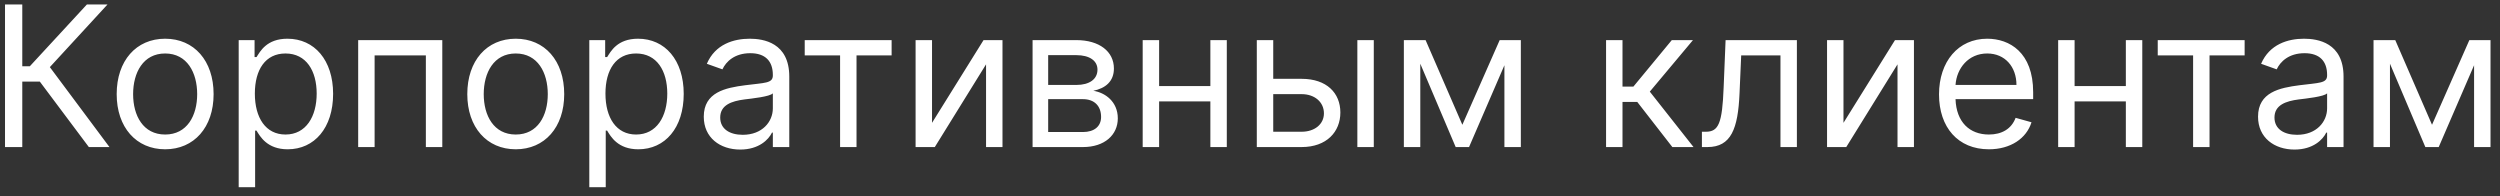 <?xml version="1.0" encoding="UTF-8"?> <svg xmlns="http://www.w3.org/2000/svg" width="204" height="16" viewBox="0 0 204 16" fill="none"><rect x="0" y="0" width="204" height="16" fill="#333333" stroke="none"/> <path d="M7.25 12H8.932L4.068 5.477L8.773 0.364H7.091L2.432 5.409H1.818V0.364H0.409V12H1.818V6.659H3.25L7.25 12ZM13.476 12.182C15.839 12.182 17.43 10.386 17.43 7.682C17.43 4.955 15.839 3.159 13.476 3.159C11.112 3.159 9.521 4.955 9.521 7.682C9.521 10.386 11.112 12.182 13.476 12.182ZM13.476 10.977C11.68 10.977 10.862 9.432 10.862 7.682C10.862 5.932 11.68 4.364 13.476 4.364C15.271 4.364 16.09 5.932 16.09 7.682C16.09 9.432 15.271 10.977 13.476 10.977ZM19.477 15.273H20.818V10.659H20.932C21.227 11.136 21.796 12.182 23.477 12.182C25.659 12.182 27.182 10.432 27.182 7.659C27.182 4.909 25.659 3.159 23.454 3.159C21.75 3.159 21.227 4.205 20.932 4.659H20.773V3.273H19.477V15.273ZM20.796 7.636C20.796 5.682 21.659 4.364 23.296 4.364C25 4.364 25.841 5.795 25.841 7.636C25.841 9.5 24.977 10.977 23.296 10.977C21.682 10.977 20.796 9.614 20.796 7.636ZM29.227 12H30.568V4.523H34.75V12H36.091V3.273H29.227V12ZM42.085 12.182C44.449 12.182 46.04 10.386 46.04 7.682C46.04 4.955 44.449 3.159 42.085 3.159C39.722 3.159 38.131 4.955 38.131 7.682C38.131 10.386 39.722 12.182 42.085 12.182ZM42.085 10.977C40.29 10.977 39.472 9.432 39.472 7.682C39.472 5.932 40.29 4.364 42.085 4.364C43.881 4.364 44.699 5.932 44.699 7.682C44.699 9.432 43.881 10.977 42.085 10.977ZM48.087 15.273H49.428V10.659H49.541C49.837 11.136 50.405 12.182 52.087 12.182C54.269 12.182 55.791 10.432 55.791 7.659C55.791 4.909 54.269 3.159 52.064 3.159C50.359 3.159 49.837 4.205 49.541 4.659H49.382V3.273H48.087V15.273ZM49.405 7.636C49.405 5.682 50.269 4.364 51.905 4.364C53.609 4.364 54.45 5.795 54.45 7.636C54.45 9.5 53.587 10.977 51.905 10.977C50.291 10.977 49.405 9.614 49.405 7.636ZM60.405 12.204C61.928 12.204 62.723 11.386 62.996 10.818H63.064V12H64.405V6.25C64.405 3.477 62.291 3.159 61.178 3.159C59.859 3.159 58.359 3.614 57.678 5.205L58.95 5.659C59.246 5.023 59.945 4.341 61.223 4.341C62.456 4.341 63.064 4.994 63.064 6.114V6.159C63.064 6.807 62.405 6.75 60.814 6.955C59.195 7.165 57.428 7.523 57.428 9.523C57.428 11.227 58.746 12.204 60.405 12.204ZM60.609 11C59.541 11 58.769 10.523 58.769 9.591C58.769 8.568 59.7 8.25 60.746 8.114C61.314 8.045 62.837 7.886 63.064 7.614V8.841C63.064 9.932 62.2 11 60.609 11ZM65.665 4.523H68.551V12H69.892V4.523H72.756V3.273H65.665V4.523ZM76.053 10.023V3.273H74.712V12H76.28L80.462 5.25V12H81.803V3.273H80.257L76.053 10.023ZM84.258 12H88.372C90.145 12 91.213 11 91.213 9.659C91.213 8.29 90.173 7.551 89.213 7.409C90.196 7.205 90.895 6.653 90.895 5.591C90.895 4.199 89.702 3.273 87.827 3.273H84.258V12ZM85.531 10.773V8.091H88.372C89.293 8.091 89.849 8.642 89.849 9.545C89.849 10.307 89.293 10.773 88.372 10.773H85.531ZM85.531 6.932V4.5H87.827C88.901 4.5 89.554 4.949 89.554 5.682C89.554 6.46 88.901 6.932 87.827 6.932H85.531ZM94.584 3.273H93.243V12H94.584V8.273H98.766V12H100.107V3.273H98.766V7.023H94.584V3.273ZM103.896 6.432V3.273H102.555V12H106.214C108.26 12 109.374 10.75 109.374 9.182C109.374 7.591 108.26 6.432 106.214 6.432H103.896ZM110.76 12H112.101V3.273H110.76V12ZM103.896 7.682H106.214C107.277 7.682 108.033 8.33 108.033 9.25C108.033 10.131 107.277 10.75 106.214 10.75H103.896V7.682ZM119.328 10.182L116.328 3.273H114.555V12H115.896V5.199L118.783 12H119.874L122.76 5.324V12H124.101V3.273H122.374L119.328 10.182ZM131.055 12H132.396V8.318H133.601L136.464 12H138.192L134.624 7.477L138.146 3.273H136.419L133.283 7.068H132.396V3.273H131.055V12ZM138.876 12H139.331C141.263 12 141.82 10.5 141.945 7.636L142.081 4.523H145.286V12H146.626V3.273H140.808L140.649 7.136C140.536 10.068 140.24 10.75 139.195 10.75H138.876V12ZM150.428 10.023V3.273H149.087V12H150.655L154.837 5.25V12H156.178V3.273H154.632L150.428 10.023ZM162.293 12.182C164.065 12.182 165.361 11.296 165.77 9.977L164.474 9.614C164.134 10.523 163.344 10.977 162.293 10.977C160.719 10.977 159.634 9.96 159.571 8.091H165.906V7.523C165.906 4.273 163.974 3.159 162.156 3.159C159.793 3.159 158.224 5.023 158.224 7.705C158.224 10.386 159.77 12.182 162.293 12.182ZM159.571 6.932C159.662 5.574 160.622 4.364 162.156 4.364C163.611 4.364 164.543 5.455 164.543 6.932H159.571ZM169.287 3.273H167.946V12H169.287V8.273H173.469V12H174.81V3.273H173.469V7.023H169.287V3.273ZM176.071 4.523H178.957V12H180.298V4.523H183.162V3.273H176.071V4.523ZM187.233 12.204C188.756 12.204 189.551 11.386 189.824 10.818H189.892V12H191.233V6.25C191.233 3.477 189.119 3.159 188.006 3.159C186.688 3.159 185.188 3.614 184.506 5.205L185.778 5.659C186.074 5.023 186.773 4.341 188.051 4.341C189.284 4.341 189.892 4.994 189.892 6.114V6.159C189.892 6.807 189.233 6.75 187.642 6.955C186.023 7.165 184.256 7.523 184.256 9.523C184.256 11.227 185.574 12.204 187.233 12.204ZM187.438 11C186.369 11 185.597 10.523 185.597 9.591C185.597 8.568 186.528 8.25 187.574 8.114C188.142 8.045 189.665 7.886 189.892 7.614V8.841C189.892 9.932 189.028 11 187.438 11ZM198.453 10.182L195.453 3.273H193.68V12H195.021V5.199L197.908 12H198.999L201.885 5.324V12H203.226V3.273H201.499L198.453 10.182Z" fill="white"></path> </svg> 